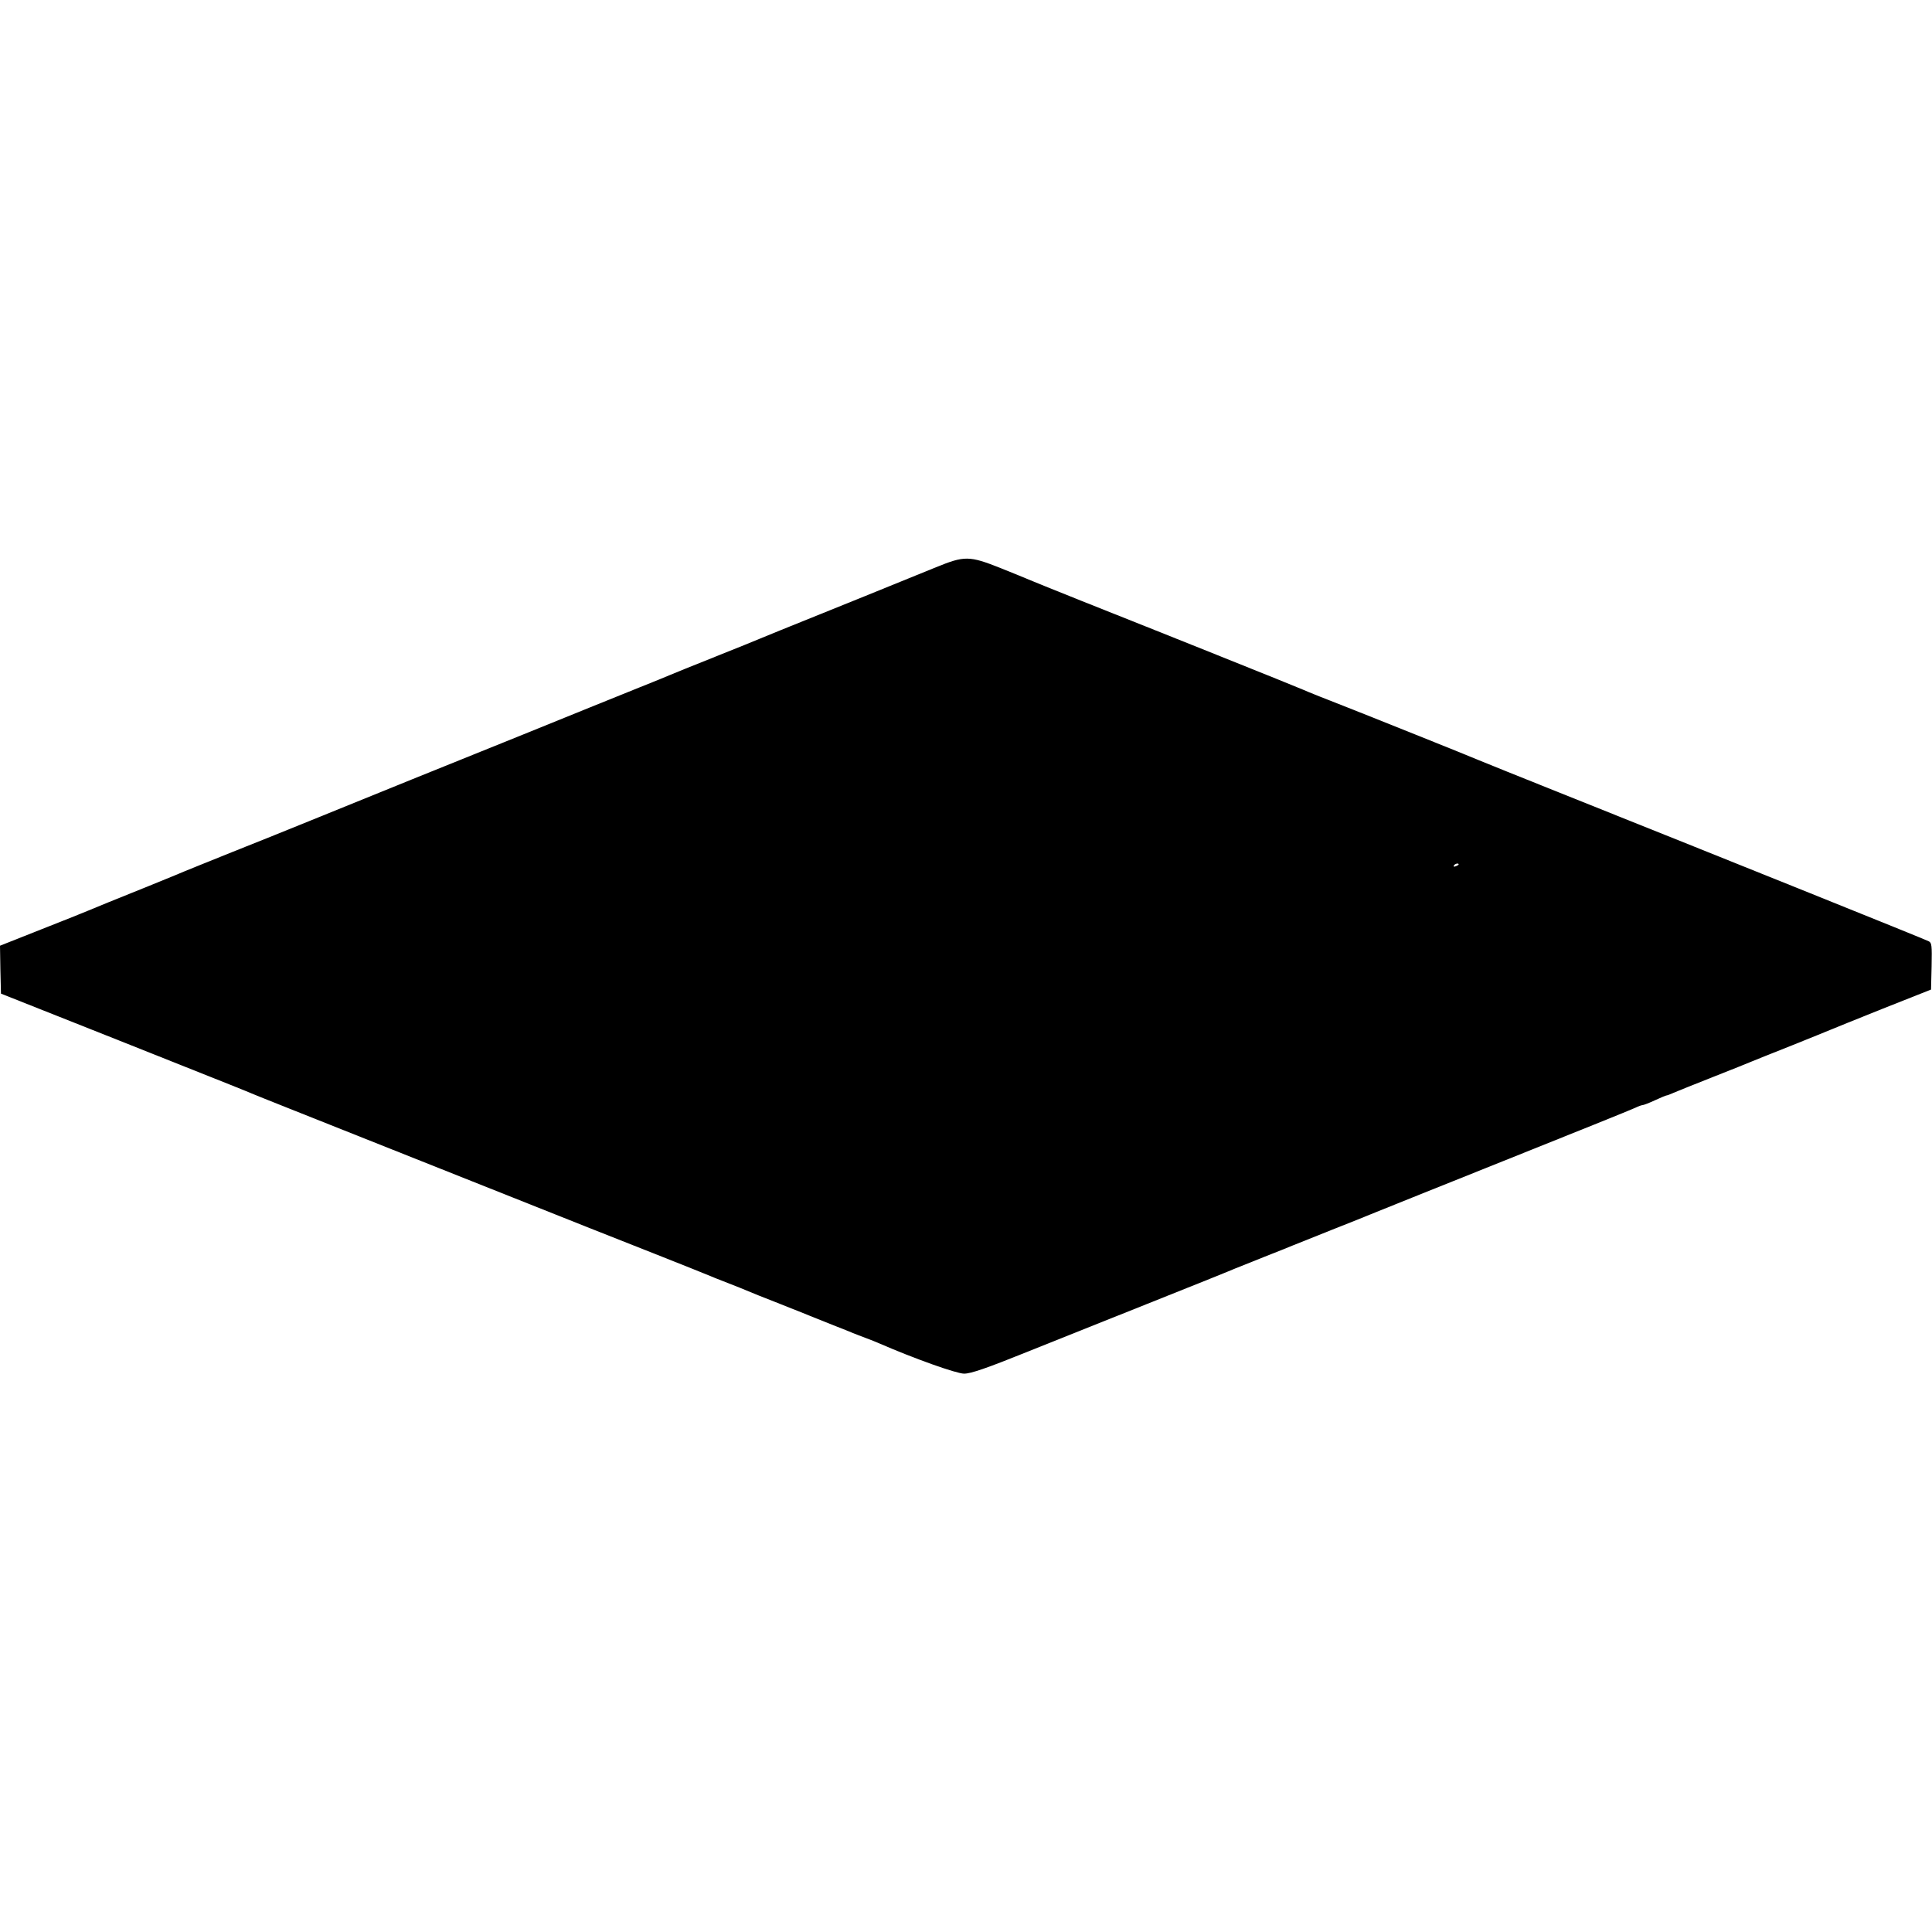 <?xml version="1.0" standalone="no"?>
<!DOCTYPE svg PUBLIC "-//W3C//DTD SVG 20010904//EN"
 "http://www.w3.org/TR/2001/REC-SVG-20010904/DTD/svg10.dtd">
<svg version="1.0" xmlns="http://www.w3.org/2000/svg"
 width="1000pt" height="1000pt" viewBox="0 0 1000 1000"
 preserveAspectRatio="xMidYMid meet">
<g transform="translate(0,1000) scale(0.1,-0.1)"
fill="#000000" stroke="none">
<path d="M4845 7064 c-100 -41 -625 -254 -805 -326 -41 -17 -88 -36 -105 -43
-16 -7 -122 -50 -235 -95 -113 -45 -219 -88 -235 -95 -17 -7 -86 -36 -155 -63
-69 -28 -186 -75 -260 -105 -150 -61 -448 -182 -920 -372 -173 -70 -400 -162
-505 -205 -104 -42 -293 -119 -420 -169 -126 -51 -239 -96 -250 -101 -11 -5
-94 -39 -185 -76 -184 -74 -270 -109 -315 -128 -16 -7 -126 -51 -243 -97
l-212 -84 2 -124 3 -124 615 -244 c651 -259 648 -258 683 -273 12 -5 101 -41
197 -79 96 -38 521 -207 945 -376 424 -169 867 -345 985 -391 118 -47 224 -89
235 -94 11 -5 56 -23 100 -40 44 -17 89 -35 100 -40 11 -5 90 -37 175 -70 85
-34 164 -65 175 -70 11 -4 56 -22 100 -40 44 -17 89 -35 100 -40 11 -4 40 -16
65 -25 25 -9 59 -23 75 -30 177 -77 396 -155 435 -155 35 0 114 27 330 114
157 63 366 146 465 186 494 197 582 233 610 245 17 7 84 34 150 60 66 26 134
53 150 60 17 7 107 43 200 80 94 37 184 73 200 80 17 7 325 131 685 275 360
144 668 268 684 276 16 8 33 14 38 14 5 0 34 11 64 25 30 14 57 25 60 25 3 0
20 6 37 14 18 8 109 44 202 81 94 37 184 73 200 80 17 7 111 45 210 84 99 40
189 76 200 81 11 5 133 54 270 109 l250 99 3 121 c2 107 1 121 -15 129 -18 10
-1013 410 -1868 752 -236 94 -443 178 -460 185 -31 14 -605 244 -685 275 -90
35 -206 81 -225 90 -23 11 -787 317 -1150 461 -137 55 -259 104 -270 109 -11
5 -77 32 -147 60 -161 64 -186 64 -333 4z m2705 -1538 c0 -2 -7 -7 -16 -10 -8
-3 -12 -2 -9 4 6 10 25 14 25 6z"/>
</g>
</svg>
